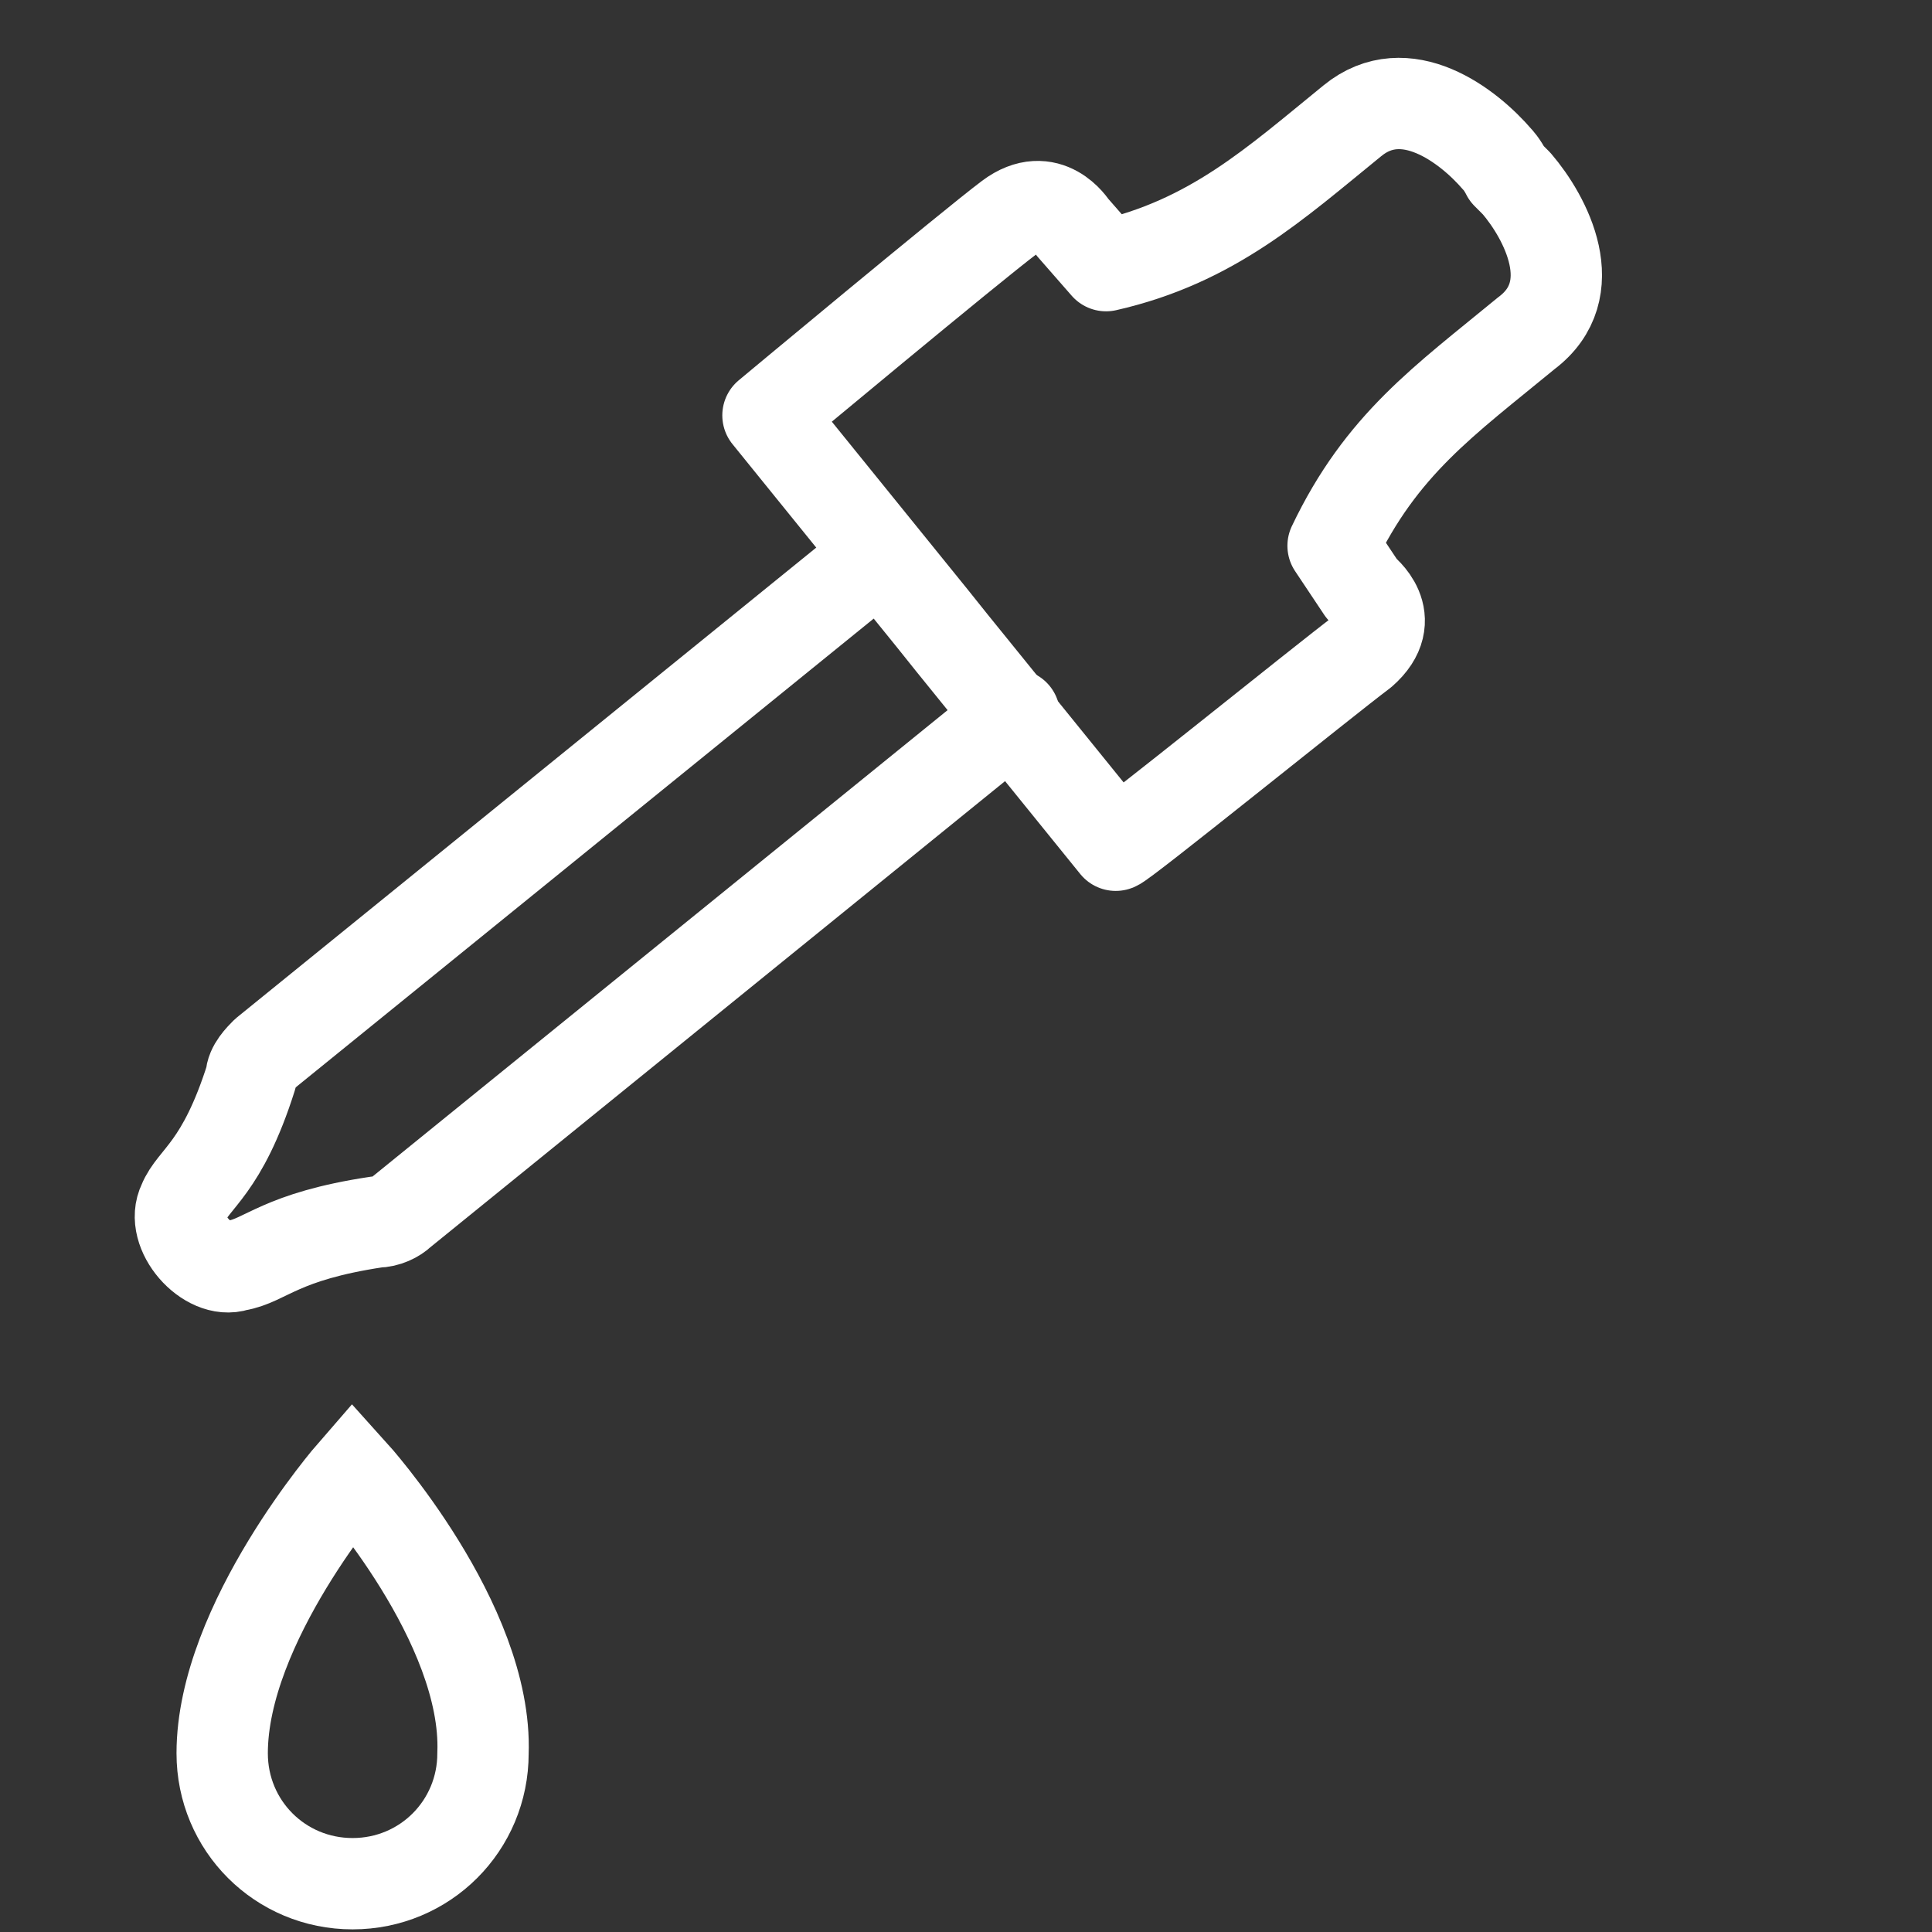 <?xml version="1.0" encoding="utf-8"?>
<!-- Generator: Adobe Illustrator 24.0.2, SVG Export Plug-In . SVG Version: 6.00 Build 0)  -->
<svg version="1.1" id="Capa_1" xmlns="http://www.w3.org/2000/svg" xmlns:xlink="http://www.w3.org/1999/xlink" x="0px" y="0px"
	 viewBox="0 0 40 40" style="enable-background:new 0 0 40 40;" xml:space="preserve">
<rect x="0" y="0" width="40" height="40" fill="#333333" stroke="none"/>
<style type="text/css">
	.st0{fill:none;stroke:#FFFFFF;stroke-width:2.267;stroke-linecap:round;stroke-miterlimit:10;}
	.st1{fill:none;stroke:#FFFFFF;stroke-width:2.267;stroke-linecap:round;stroke-linejoin:round;stroke-miterlimit:10;}
	.st2{fill:none;stroke:#FFFFFF;stroke-width:2.015;stroke-linecap:round;stroke-linejoin:round;stroke-miterlimit:10;}
	.st3{fill:none;stroke:#FFFFFF;stroke-width:2.083;stroke-linecap:round;stroke-linejoin:round;stroke-miterlimit:10;}
	.st4{fill:none;stroke:#FFFFFF;stroke-width:1.838;stroke-linecap:round;stroke-linejoin:round;stroke-miterlimit:10;}
	.st5{fill:#FFFFFF;stroke:#FFFFFF;stroke-width:0.819;stroke-linecap:round;stroke-linejoin:round;stroke-miterlimit:10;}
	.st6{fill:none;stroke:#FFFFFF;stroke-width:1.891;stroke-linecap:round;stroke-miterlimit:10;}
	.st7{fill:none;stroke:#FFFFFF;stroke-width:1.891;stroke-linecap:round;stroke-linejoin:round;stroke-miterlimit:10;}
	.st8{fill:none;stroke:#000000;stroke-width:2.267;stroke-linecap:round;stroke-miterlimit:10;}
	.st9{fill:none;stroke:#000000;stroke-width:2.267;stroke-linecap:round;stroke-linejoin:round;stroke-miterlimit:10;}
	.st10{fill:none;stroke:#000000;stroke-width:2.015;stroke-linecap:round;stroke-linejoin:round;stroke-miterlimit:10;}
	.st11{fill:none;stroke:#000000;stroke-width:2.083;stroke-linecap:round;stroke-linejoin:round;stroke-miterlimit:10;}
	.st12{fill:none;stroke:#000000;stroke-width:1.838;stroke-linecap:round;stroke-linejoin:round;stroke-miterlimit:10;}
	.st13{stroke:#000000;stroke-width:0.819;stroke-linecap:round;stroke-linejoin:round;stroke-miterlimit:10;}
	.st14{fill:none;stroke:#000000;stroke-width:1.891;stroke-linecap:round;stroke-miterlimit:10;}
	.st15{fill:none;stroke:#000000;stroke-width:1.891;stroke-linecap:round;stroke-linejoin:round;stroke-miterlimit:10;}
</style>
<g>
	<path class="st6" d="M4.6,36.3c0-2.7,2.7-5.8,2.7-5.8s2.8,3.1,2.7,5.8c0,1.5-1.2,2.7-2.7,2.7S4.6,37.8,4.6,36.3"/>
	<g>
		<path class="st7" d="M28.2,13.5c0.8-0.7,0-1.3,0-1.3l-0.6-0.9c1-2.1,2.3-3,4-4.4c1.2-0.9,0.4-2.4-0.2-3.1l0,0c0,0-0.1-0.1-0.2-0.2
			C31.1,3.4,31,3.3,31,3.3l0,0c-0.6-0.7-1.9-1.7-3-0.8c-1.6,1.3-2.9,2.5-5.1,3l-0.7-0.8c0,0-0.5-0.8-1.3-0.2s-5,4.1-5,4.1l3.4,4.2
			l0.4,0.5l3.4,4.2C23.2,17.5,27.4,14.1,28.2,13.5z"/>
		<path class="st7" d="M18.2,11.5L5.5,21.8c-0.1,0.1-0.3,0.3-0.3,0.5c-0.6,1.9-1.2,2.1-1.4,2.6c-0.3,0.6,0.5,1.5,1.1,1.3
			c0.6-0.1,0.9-0.6,2.9-0.9c0.2,0,0.4-0.1,0.5-0.2L21,14.8"/>
	</g>
</g>
</svg>
